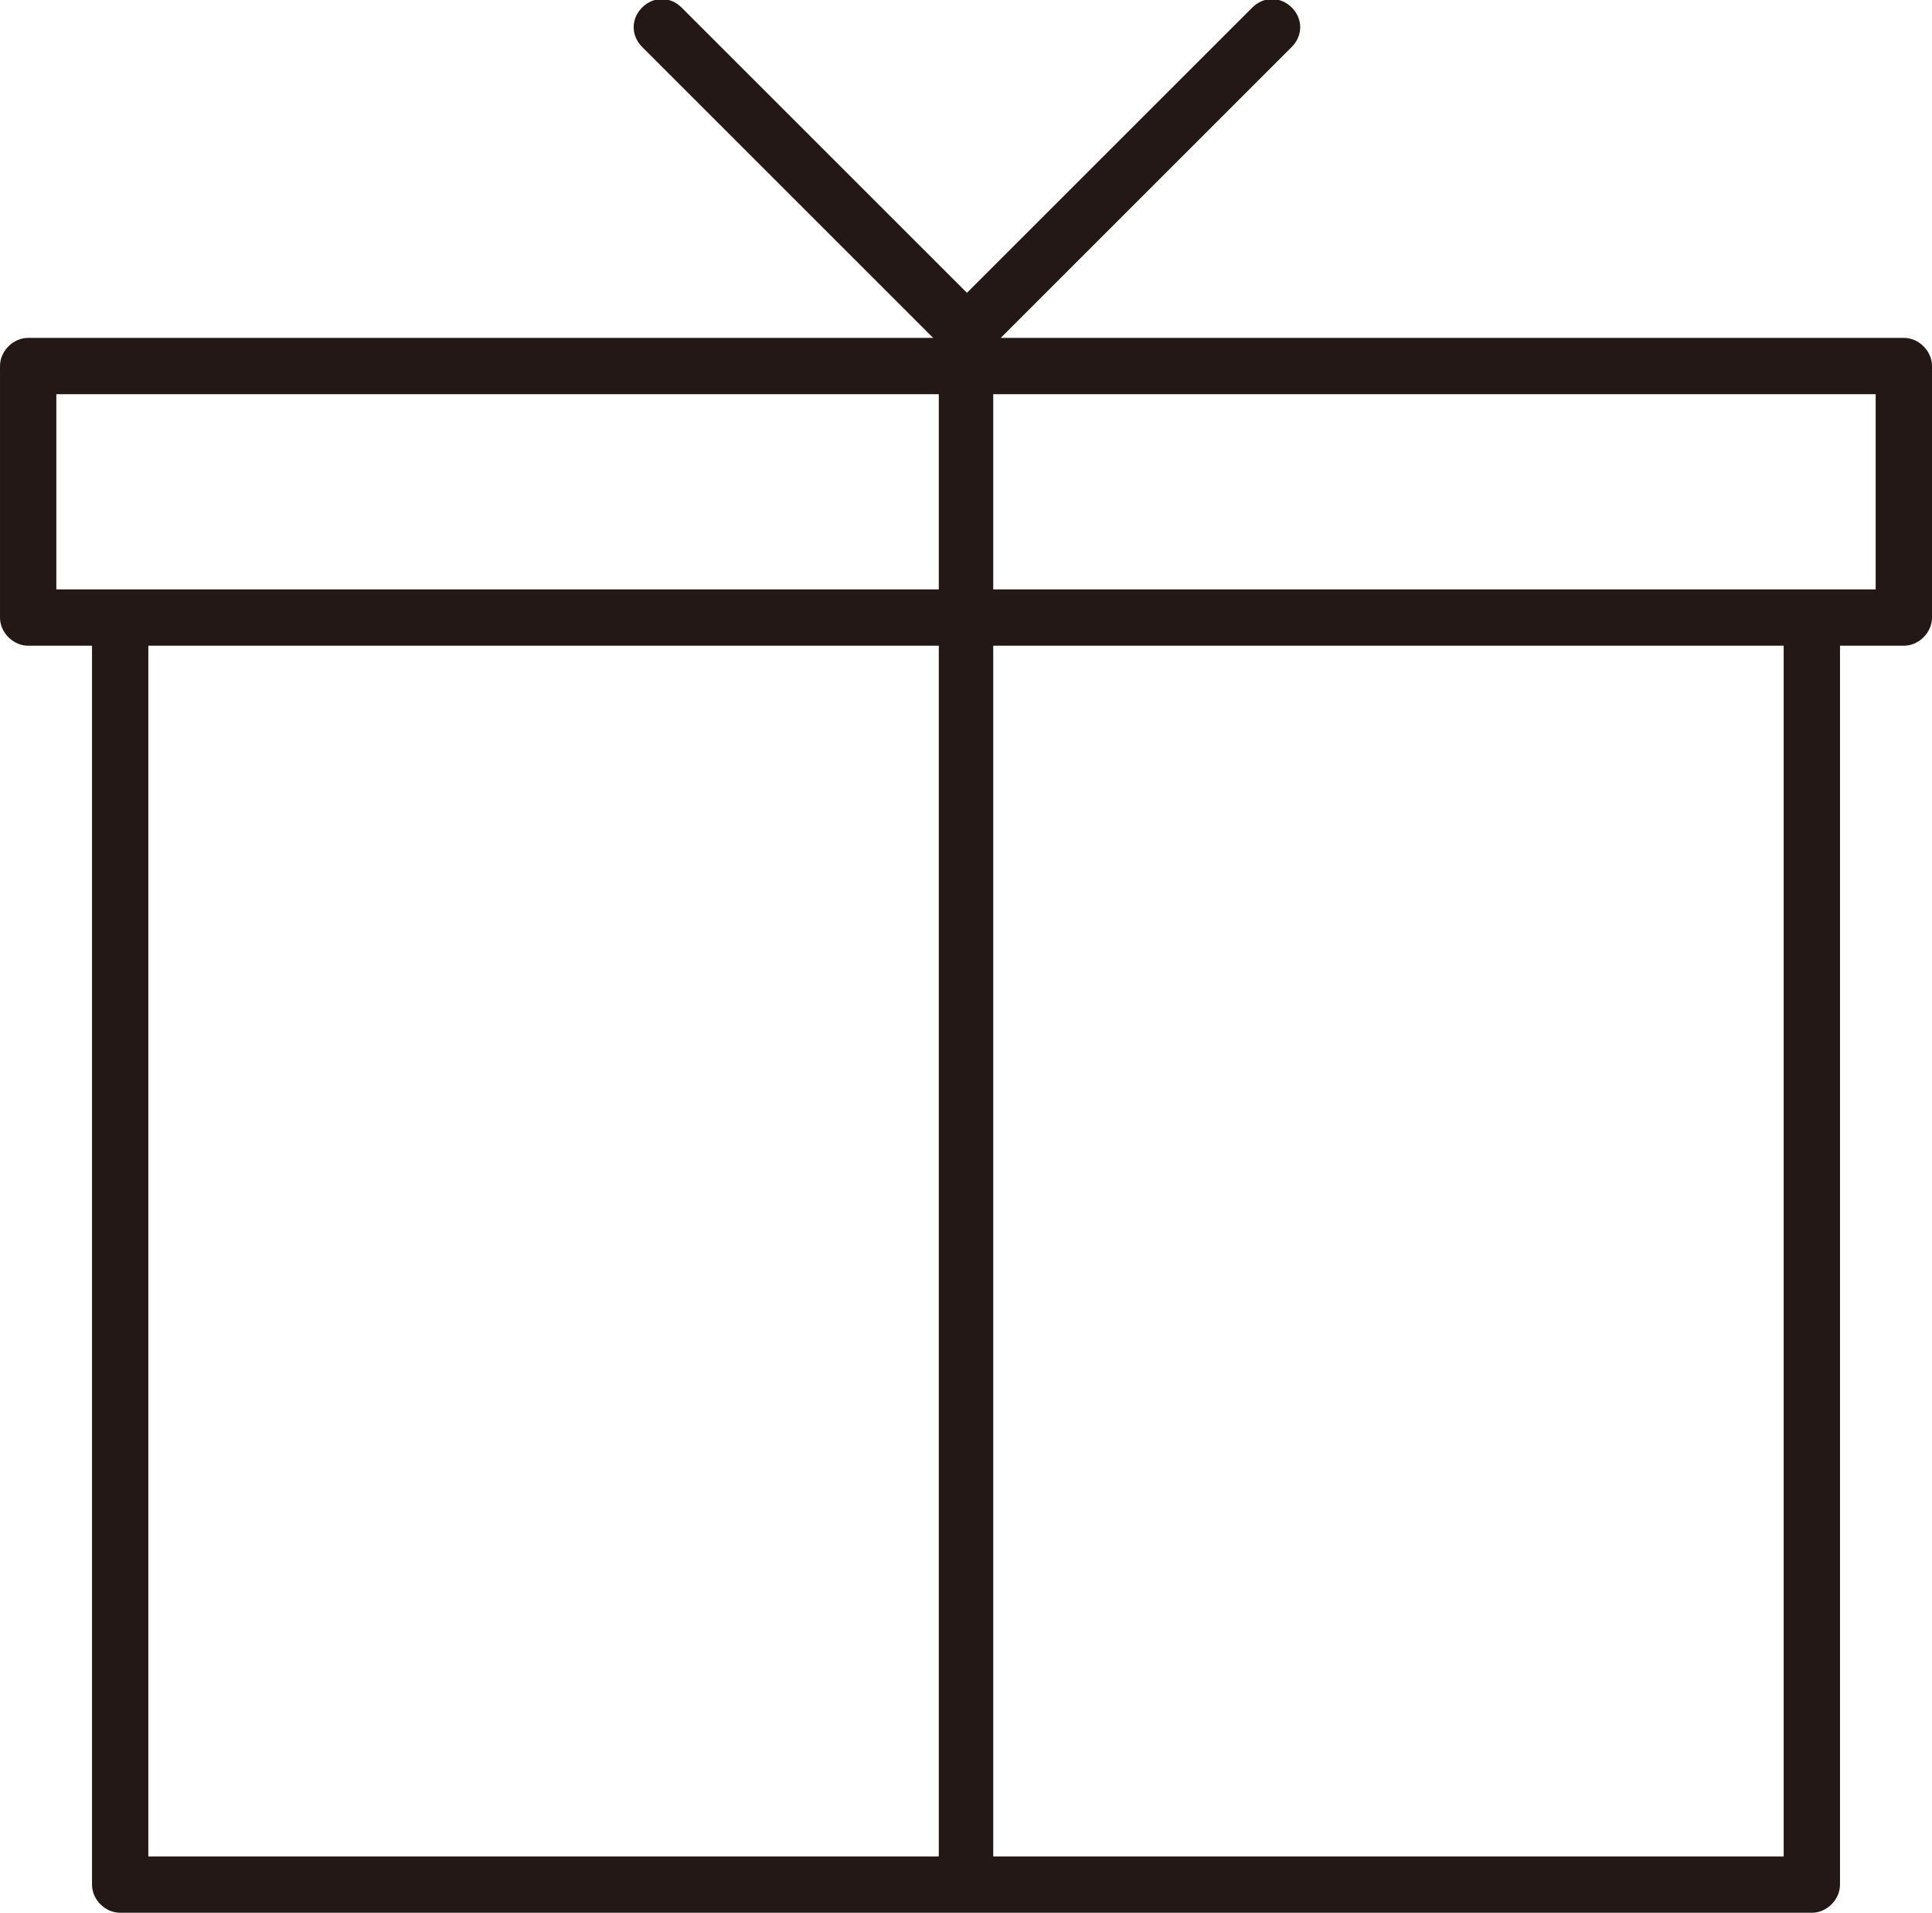 <svg viewBox="0 0 102.9 101.9" xmlns="http://www.w3.org/2000/svg" xmlns:xlink="http://www.w3.org/1999/xlink"><clipPath id="a"><path d="m0 0h102.9v101.9h-102.9z"/></clipPath><g clip-path="url(#a)"><path d="m101.4 18h-48.1l15.5-15.5c.6-.6.6-1.5 0-2.1s-1.5-.6-2.1 0l-15.2 15.2-15.2-15.2c-.6-.6-1.5-.6-2.1 0s-.6 1.5 0 2.1l15.5 15.5h-48.2c-.8 0-1.5.7-1.5 1.5v13.4c0 .8.7 1.5 1.5 1.5h3.4v66c0 .8.7 1.5 1.5 1.5h90.1c.8 0 1.5-.7 1.5-1.5v-66h3.4c.8 0 1.5-.7 1.5-1.5v-13.4c0-.8-.7-1.5-1.5-1.5m-51.4 80.9h-42.1v-64.5h42.1zm-43.6-67.5h-3.4v-10.4h47v10.4zm88.6 67.5h-42.1v-64.5h42.1zm4.9-67.5h-47v-10.4h47z" fill="#231815"/></g></svg>
